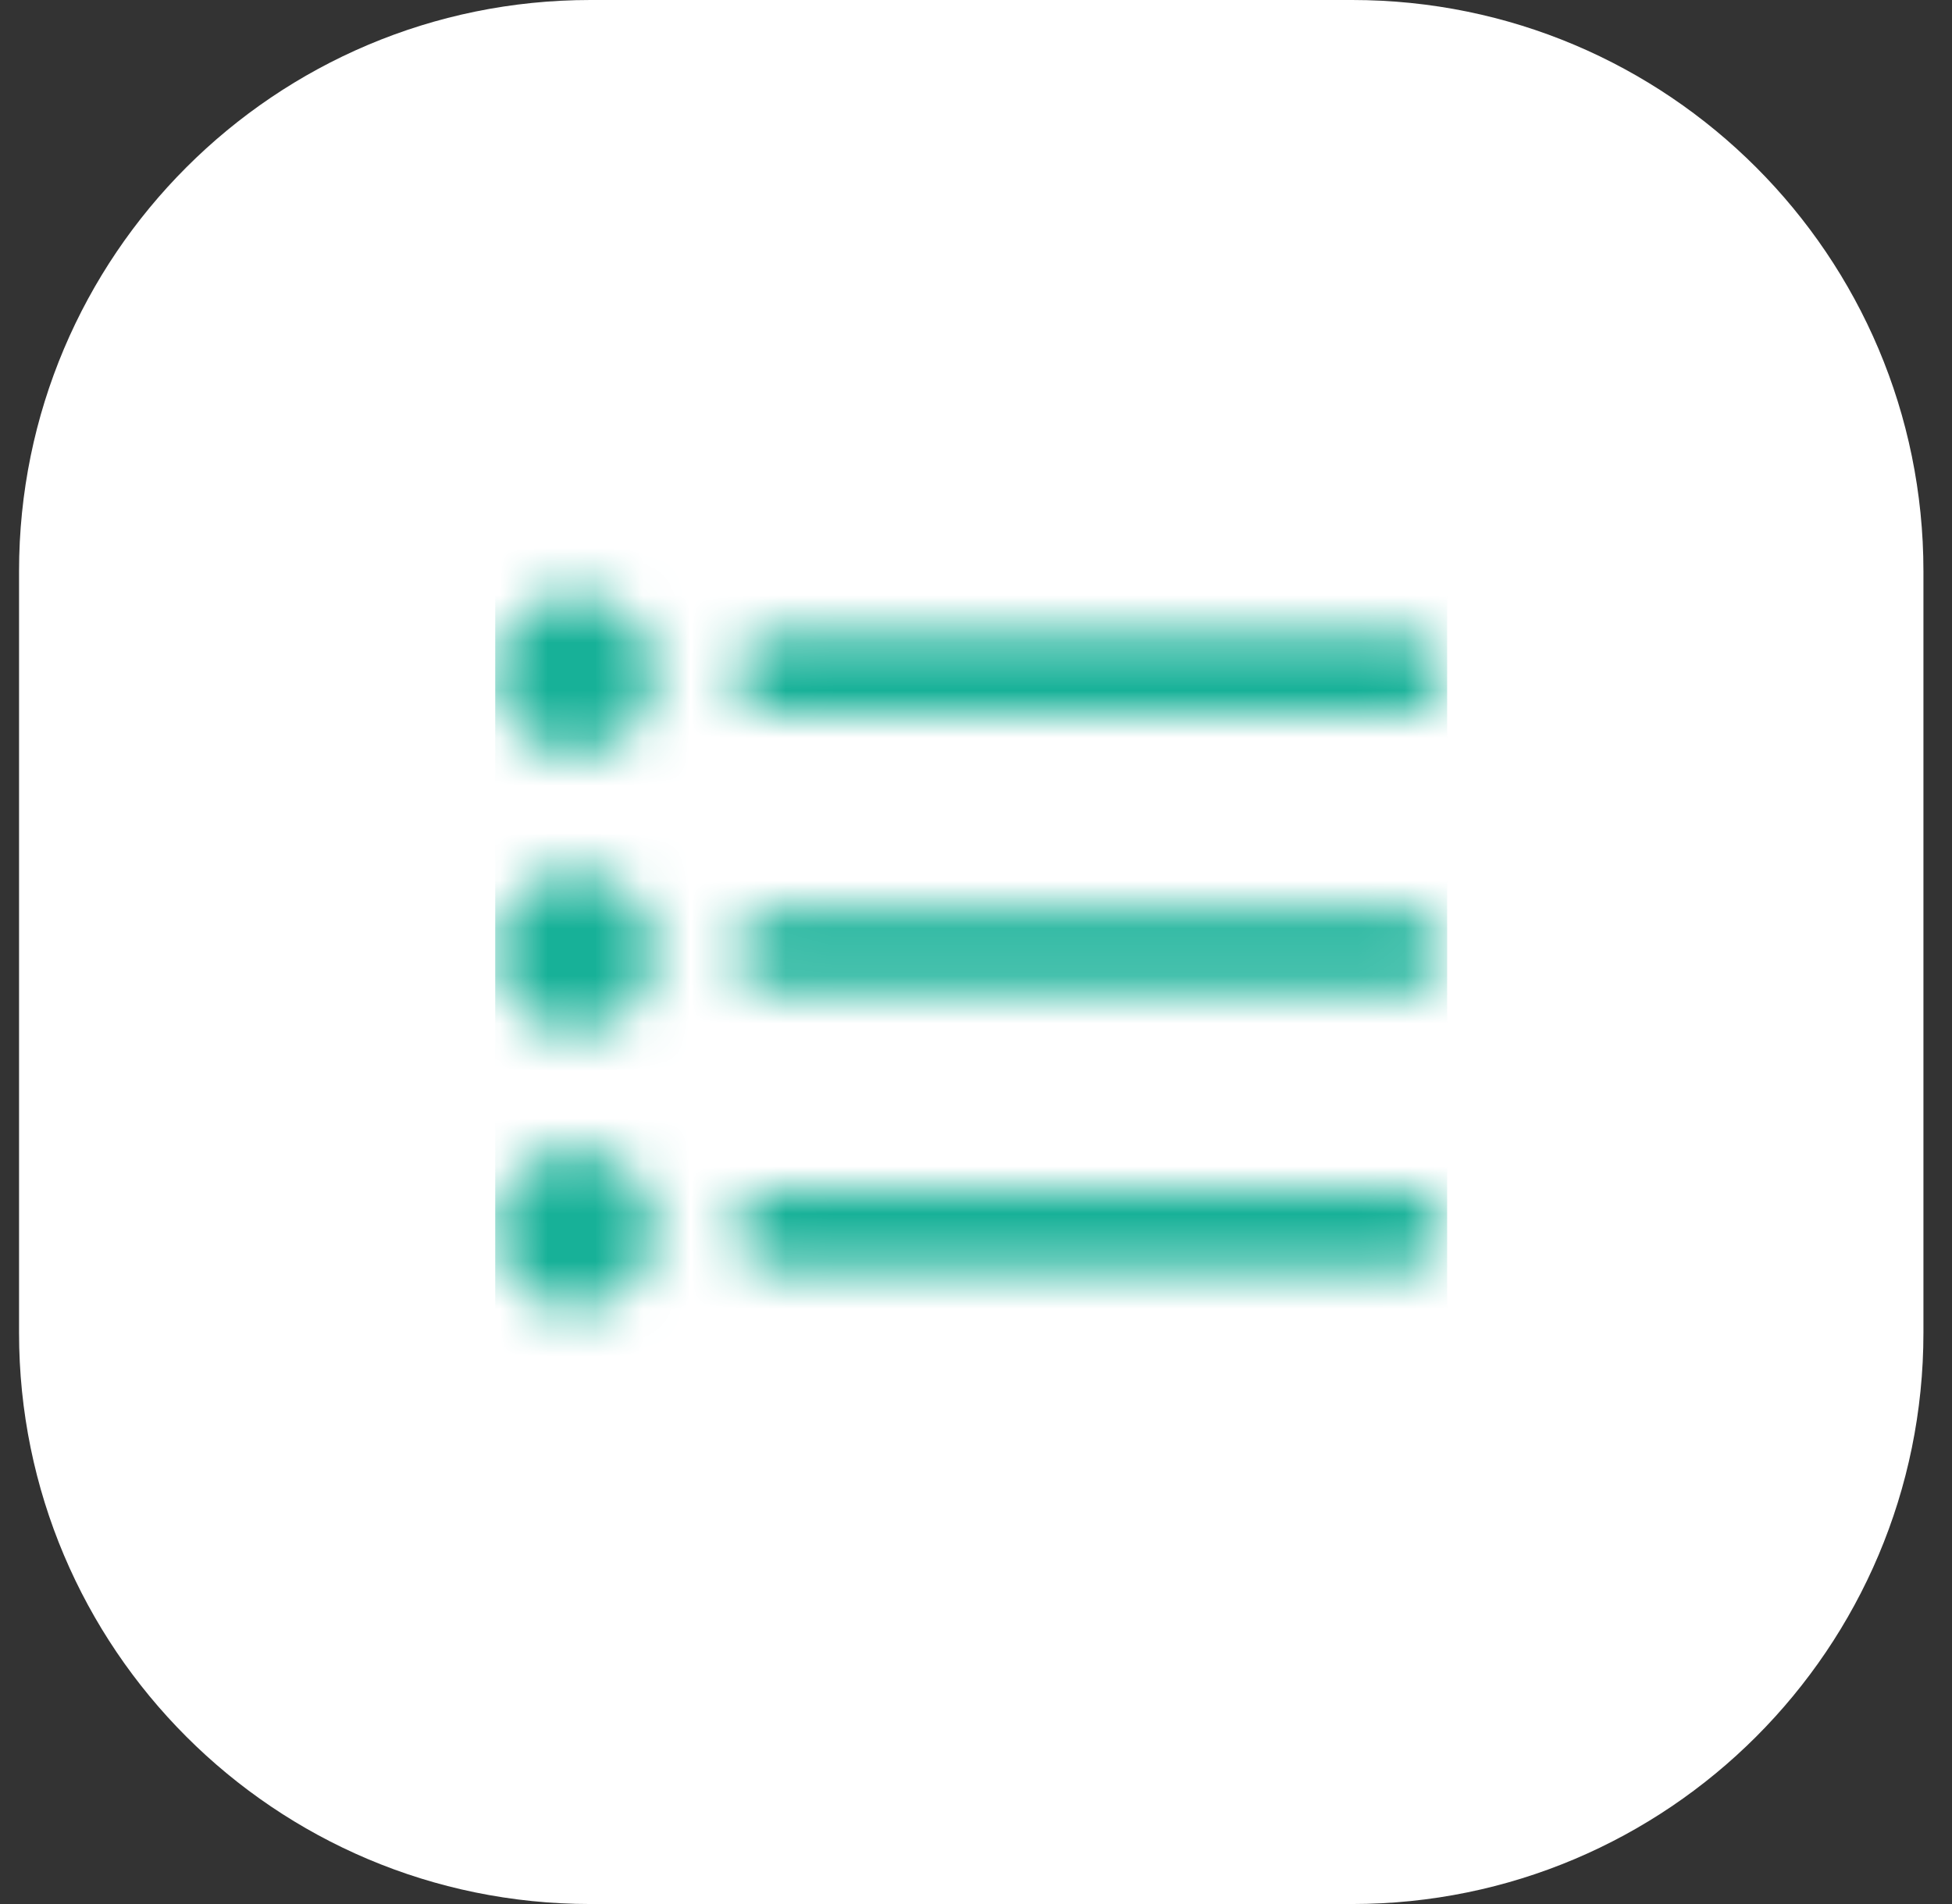 <?xml version="1.0" encoding="UTF-8"?> <svg xmlns="http://www.w3.org/2000/svg" width="41" height="40" viewBox="0 0 41 40" fill="none"><rect x="0" y="0" width="41" height="40" fill="#333333" stroke="none"/><path d="M0.4 12C0.4 5.373 5.773 0 12.4 0H28.4C35.028 0 40.4 5.373 40.4 12V28C40.4 34.627 35.028 40 28.4 40H12.4C5.773 40 0.4 34.627 0.4 28V12Z" fill="white"></path><g clip-path="url(#clip0_1851_24532)"><mask id="mask0_1851_24532" style="mask-type:alpha" maskUnits="userSpaceOnUse" x="10" y="10" width="21" height="20"><g clip-path="url(#clip1_1851_24532)"><path d="M16.234 15H29.567C29.788 15 30 14.912 30.156 14.756C30.313 14.6 30.4 14.388 30.4 14.167C30.4 13.946 30.313 13.734 30.156 13.578C30 13.421 29.788 13.334 29.567 13.334H16.234C16.013 13.334 15.801 13.421 15.645 13.578C15.488 13.734 15.4 13.946 15.4 14.167C15.4 14.388 15.488 14.6 15.645 14.756C15.801 14.912 16.013 15 16.234 15Z" fill="#4D5868"></path><path d="M29.567 19.166H16.234C16.013 19.166 15.801 19.254 15.645 19.41C15.488 19.567 15.4 19.779 15.4 20C15.4 20.221 15.488 20.433 15.645 20.589C15.801 20.745 16.013 20.833 16.234 20.833H29.567C29.788 20.833 30 20.745 30.156 20.589C30.313 20.433 30.4 20.221 30.4 20C30.4 19.779 30.313 19.567 30.156 19.41C30 19.254 29.788 19.166 29.567 19.166Z" fill="#4D5868"></path><path d="M29.567 25H16.234C16.013 25 15.801 25.088 15.645 25.244C15.488 25.4 15.4 25.612 15.4 25.833C15.4 26.054 15.488 26.266 15.645 26.423C15.801 26.579 16.013 26.667 16.234 26.667H29.567C29.788 26.667 30 26.579 30.156 26.423C30.313 26.266 30.4 26.054 30.4 25.833C30.4 25.612 30.313 25.4 30.156 25.244C30 25.088 29.788 25 29.567 25Z" fill="#4D5868"></path><path d="M12.067 15.833C12.988 15.833 13.734 15.087 13.734 14.167C13.734 13.246 12.988 12.5 12.067 12.5C11.147 12.5 10.4 13.246 10.4 14.167C10.4 15.087 11.147 15.833 12.067 15.833Z" fill="#4D5868"></path><path d="M12.067 21.667C12.988 21.667 13.734 20.921 13.734 20C13.734 19.08 12.988 18.334 12.067 18.334C11.147 18.334 10.4 19.08 10.4 20C10.4 20.921 11.147 21.667 12.067 21.667Z" fill="#4D5868"></path><path d="M12.067 27.5C12.988 27.5 13.734 26.753 13.734 25.833C13.734 24.913 12.988 24.166 12.067 24.166C11.147 24.166 10.4 24.913 10.4 25.833C10.4 26.753 11.147 27.5 12.067 27.5Z" fill="#4D5868"></path></g></mask><g mask="url(#mask0_1851_24532)"><rect x="10.4" y="10" width="20" height="20" fill="#17B198"></rect></g></g><defs><clipPath id="clip0_1851_24532"><rect width="20" height="20" fill="white" transform="translate(10.4 10)"></rect></clipPath><clipPath id="clip1_1851_24532"><rect width="20" height="20" fill="white" transform="translate(10.4 10)"></rect></clipPath></defs></svg> 
